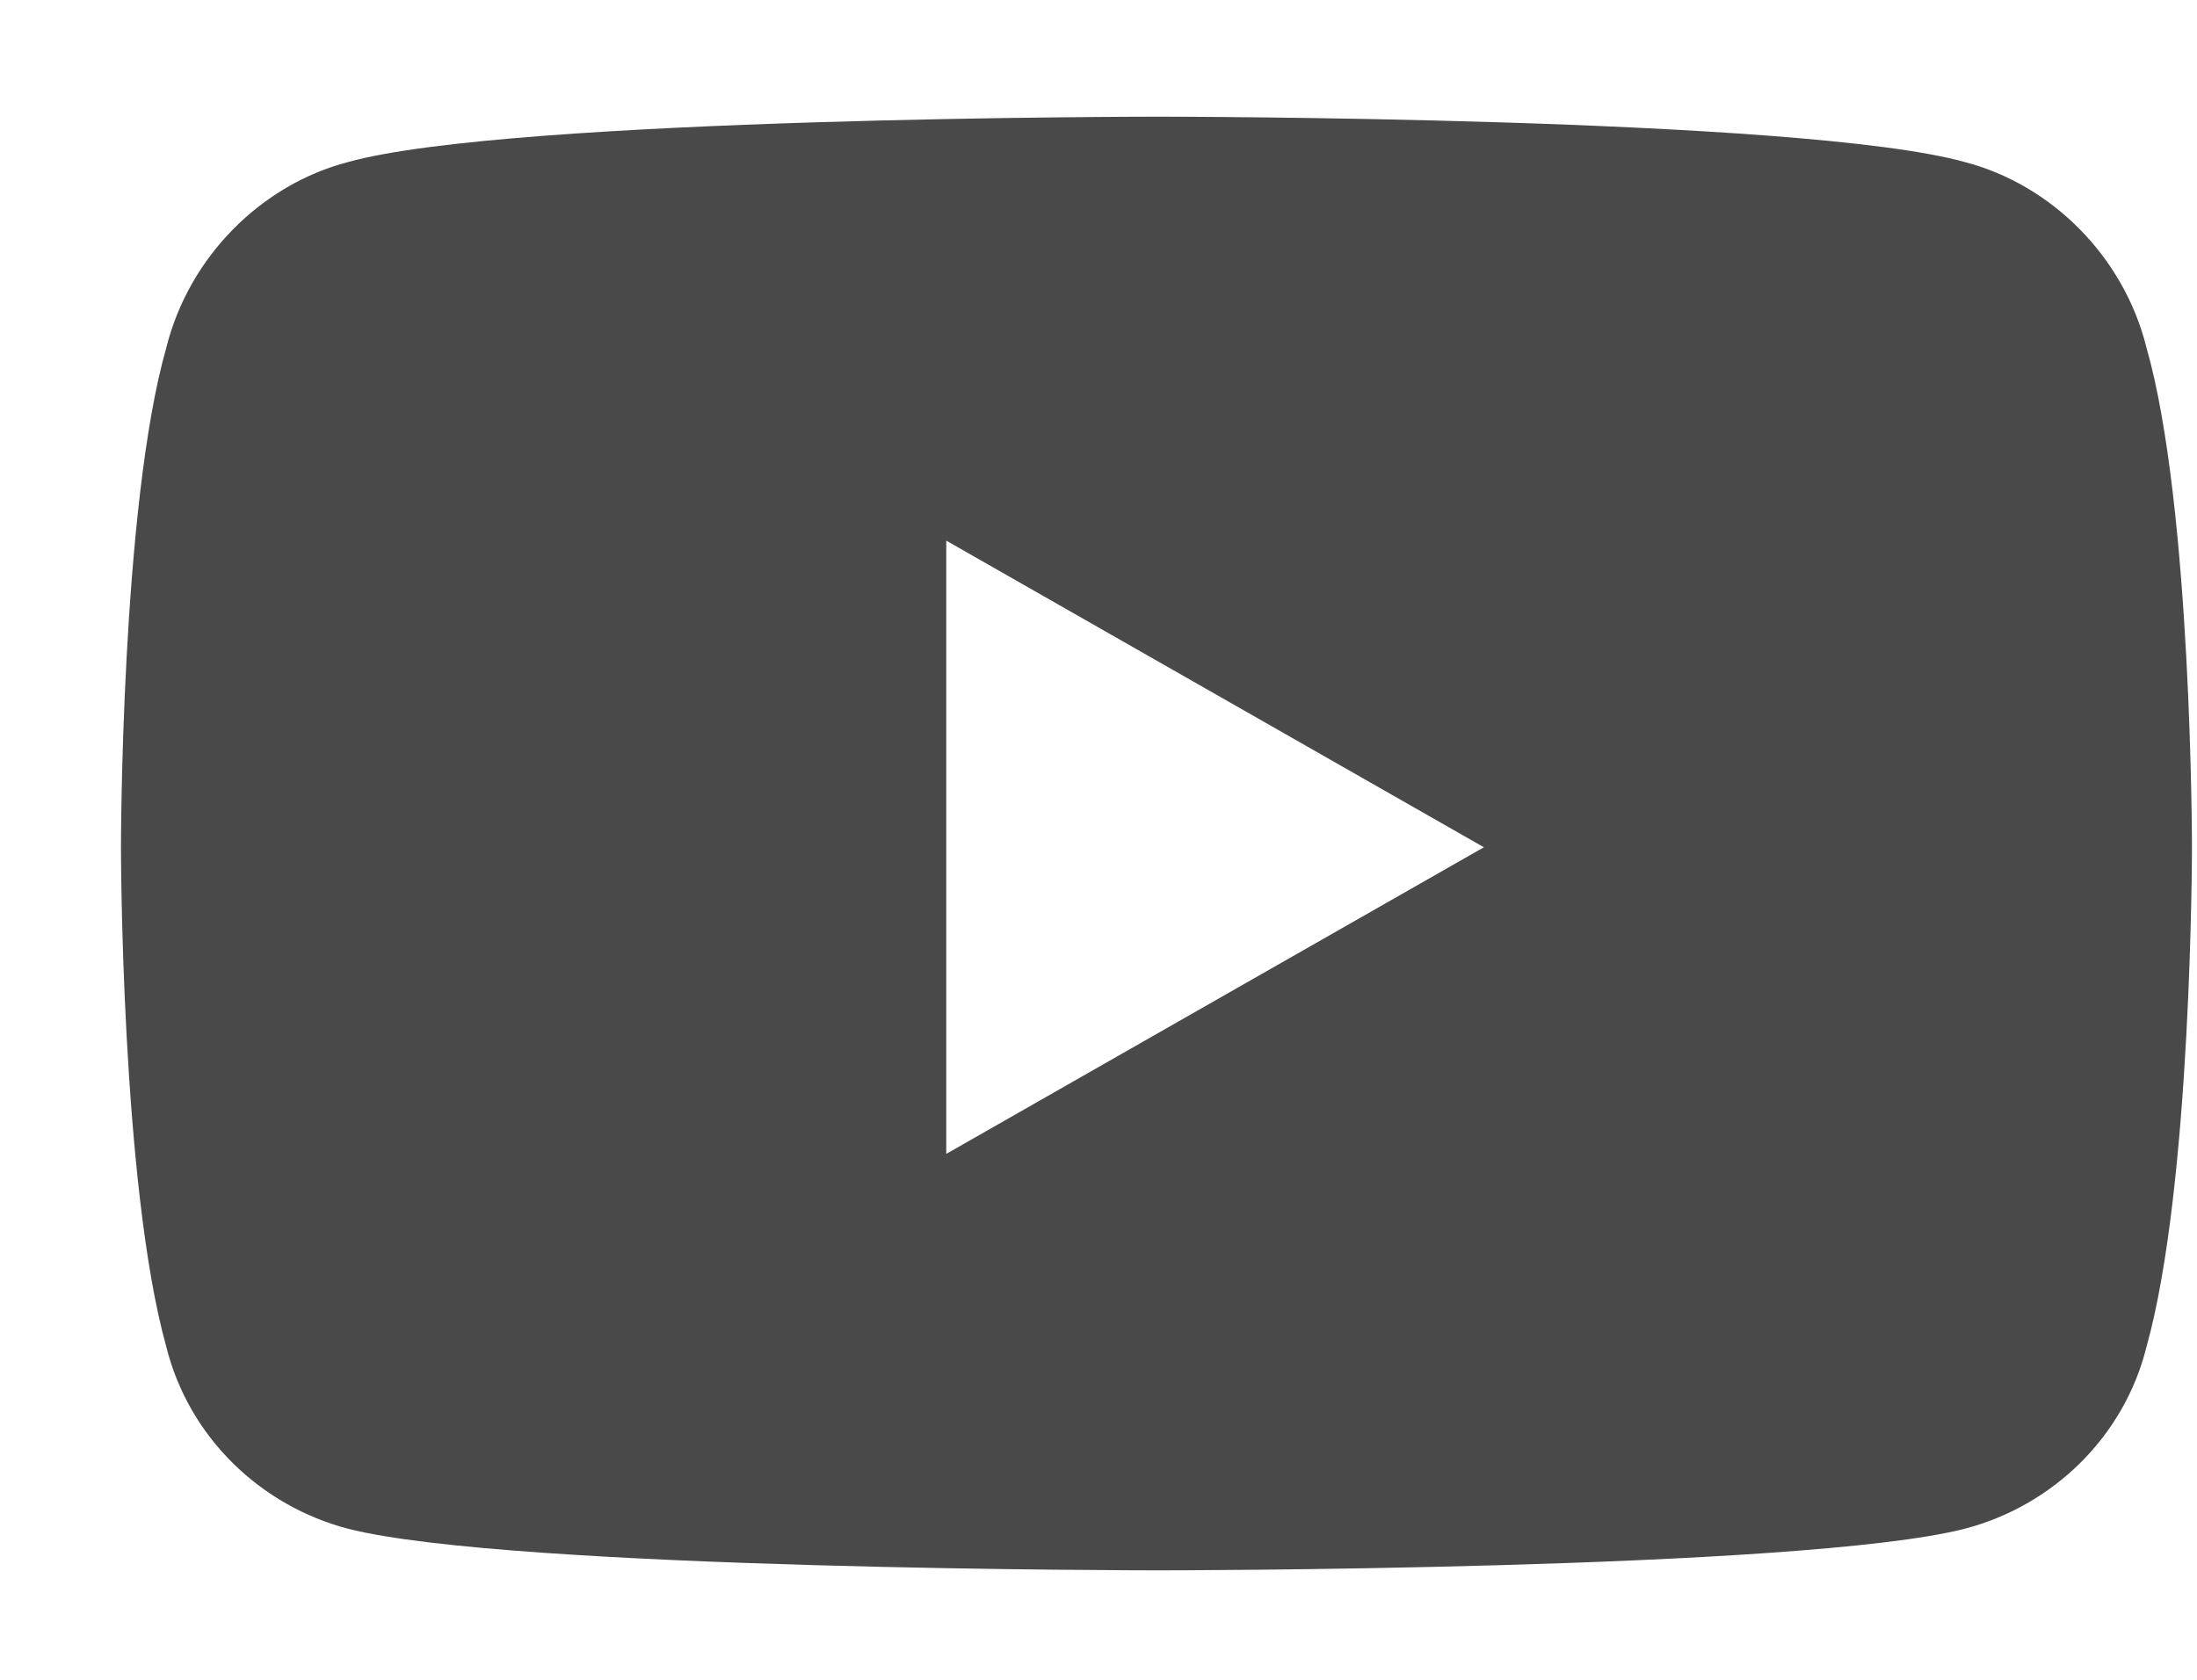 <svg width="17" height="13" viewBox="0 0 17 13" fill="none" xmlns="http://www.w3.org/2000/svg">
<path d="M16.609 2.69C16.961 3.92 16.961 6.557 16.961 6.557C16.961 6.557 16.961 9.165 16.609 10.424C16.434 11.127 15.877 11.655 15.203 11.831C13.943 12.153 8.963 12.153 8.963 12.153C8.963 12.153 3.953 12.153 2.693 11.831C2.02 11.655 1.463 11.127 1.287 10.424C0.936 9.165 0.936 6.557 0.936 6.557C0.936 6.557 0.936 3.92 1.287 2.69C1.463 1.987 2.02 1.43 2.693 1.254C3.953 0.903 8.963 0.903 8.963 0.903C8.963 0.903 13.943 0.903 15.203 1.254C15.877 1.43 16.434 1.987 16.609 2.69ZM7.322 8.93L11.482 6.557L7.322 4.184V8.93Z" fill="#494949"/>
<a href="https://www.figma.com/design/B9X4Rd8MAY8kRqPQUsKTI3/Logistic?node-id=32-2111">
<rect fill="black" fill-opacity="0" x="0.062" y="-1.125" width="16.875" height="17.25"/>
</a>
</svg>
